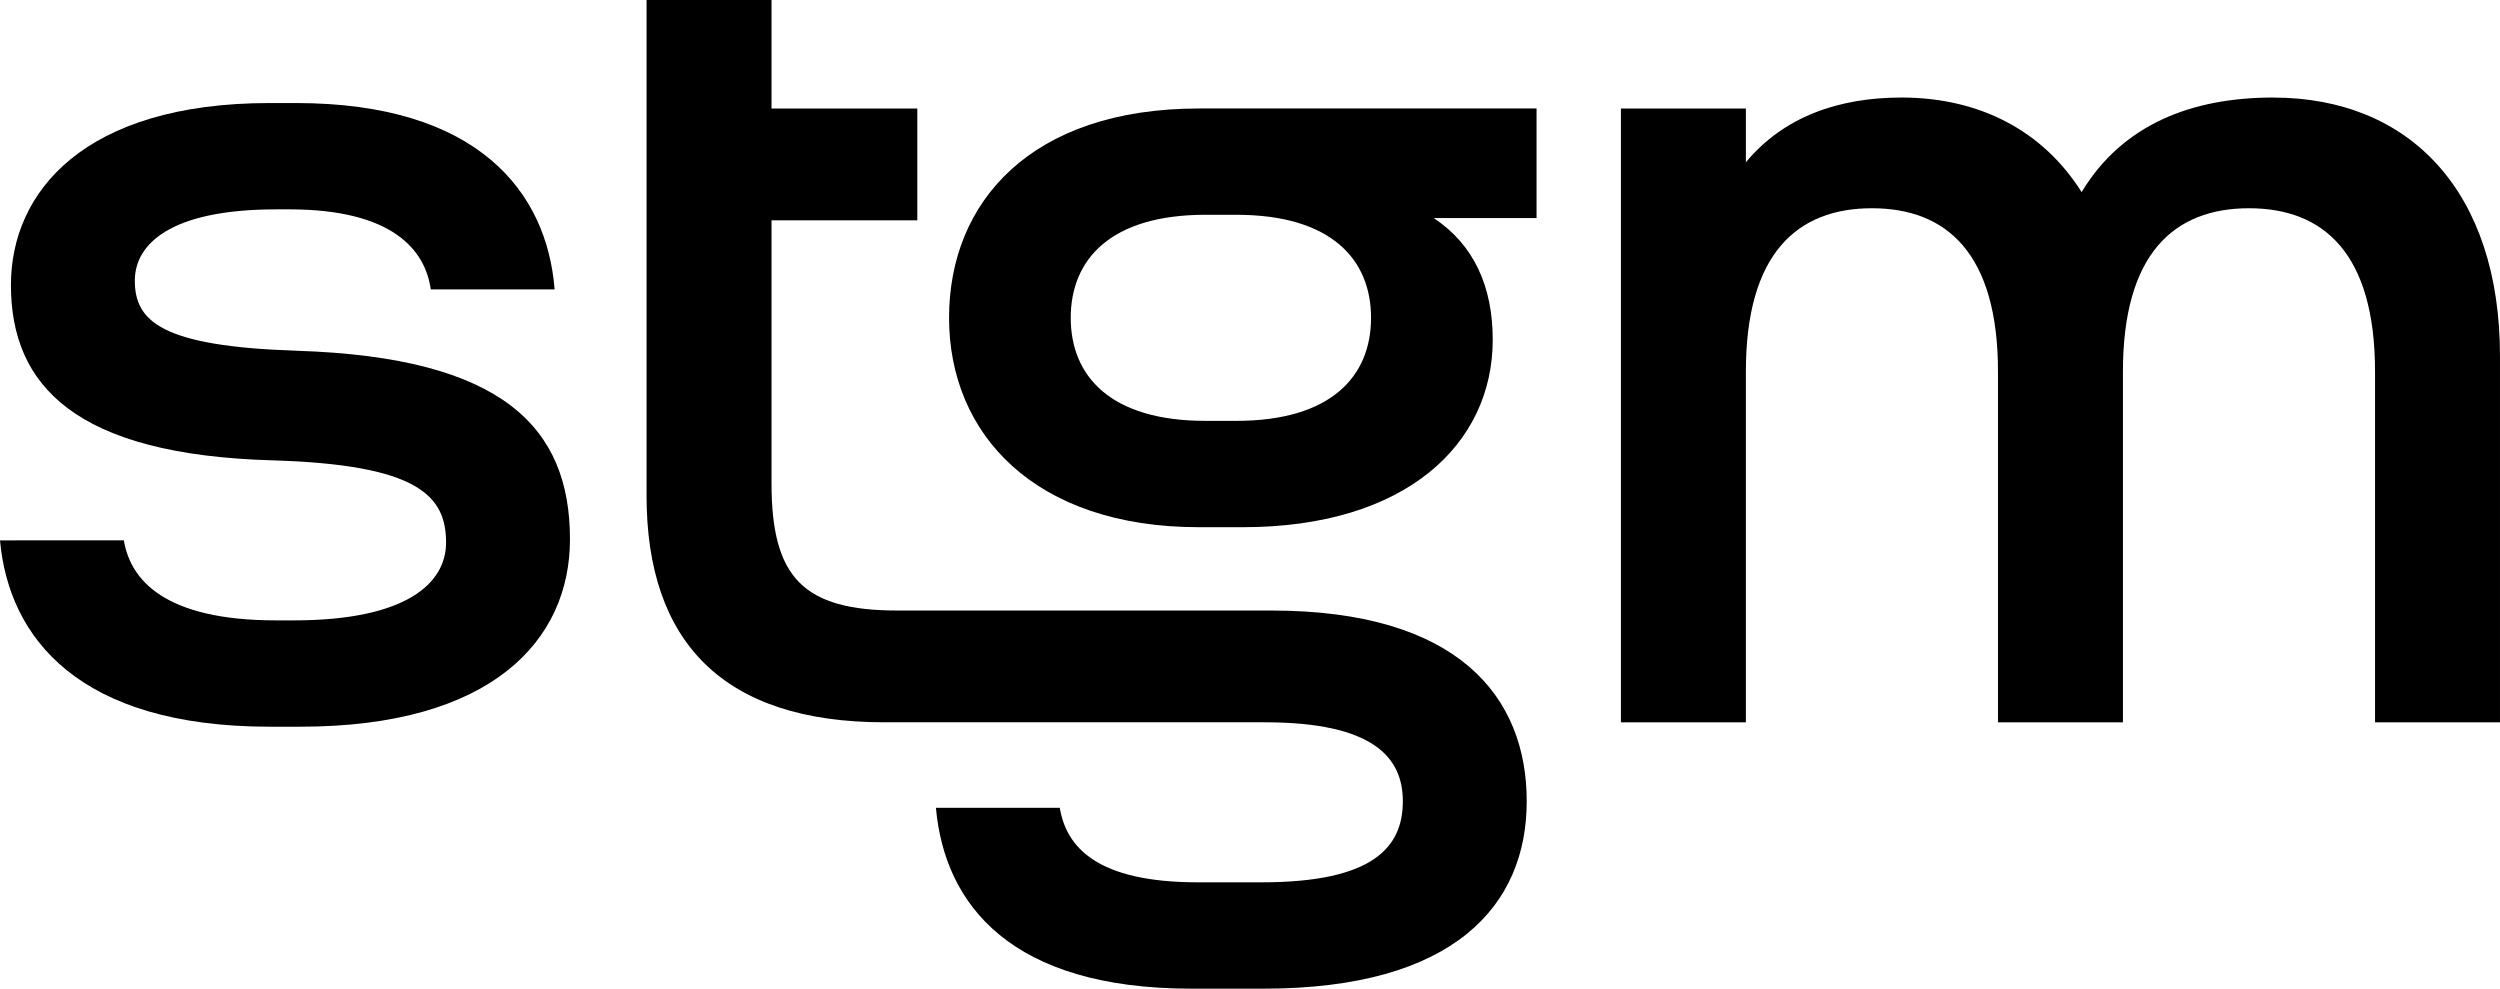 <?xml version="1.0" encoding="utf-8"?>
<!-- Generator: Adobe Illustrator 16.0.0, SVG Export Plug-In . SVG Version: 6.00 Build 0)  -->
<!DOCTYPE svg PUBLIC "-//W3C//DTD SVG 1.1//EN" "http://www.w3.org/Graphics/SVG/1.1/DTD/svg11.dtd">
<svg version="1.1" id="a" xmlns="http://www.w3.org/2000/svg" xmlns:xlink="http://www.w3.org/1999/xlink" x="0px" y="0px"
	 width="416.329px" height="164.644px" viewBox="97.832 313.374 416.329 164.644"
	 enable-background="new 97.832 313.374 416.329 164.644" xml:space="preserve">
<g>
	<path d="M205.502,395.875c0,24.458,12.777,37.784,39.609,37.784h63.337c18.072,0,23,5.841,23,13.144
		c0,7.665-4.928,13.506-23.545,13.506h-10.586c-16.792,0-21.904-5.841-23-12.41h-20.625c1.462,16.247,12.593,30.119,42.529,30.119
		h12.048c31.761,0,43.809-13.872,43.809-31.211c0-17.338-11.319-31.76-42.53-31.76h-62.242c-15.697,0-20.992-5.475-20.992-21.176
		v-43.808h24.279v-18.617h-24.279v-18.072h-20.808v82.505L205.502,395.875z"/>
	<path d="M147.301,371.784c-22.633-0.729-27.016-4.928-27.016-11.681c0-6.024,5.841-11.864,23.546-11.864h2.191
		c17.16,0,22.633,6.753,23.546,13.327h20.625c-1.279-16.247-12.777-31.032-43.079-31.032h-4.383
		c-30.848,0-43.079,14.785-43.079,30.298c0,16.793,10.769,28.291,43.625,29.207c24.095,0.729,28.84,5.841,28.84,13.689
		c0,6.753-6.569,12.96-25.37,12.96h-2.92c-18.617,0-24.279-6.753-25.37-13.326H97.832c1.462,16.247,13.143,31.031,44.904,31.031
		h5.111c31.944,0,44.904-14.418,44.904-31.211c0-18.617-11.136-30.298-45.45-31.394V371.784z"/>
	<path d="M476.376,329.617c-13.427,0-25.054,4.399-31.886,15.751c-6.437-10.219-16.992-15.751-29.994-15.751
		c-10.456,0-19.621,3.187-25.92,10.781v-8.952h-20.809v102.218h20.809v-58.41c0-19.713,8.577-27.199,20.991-27.199
		c12.415,0,20.992,7.482,20.992,27.199v58.41h20.809v-58.41c0-19.713,8.577-27.199,20.992-27.199
		c12.414,0,20.991,7.482,20.991,27.199v58.41h20.809V372.7c0-27.378-14.968-43.079-37.784-43.079V329.617z"/>
	<path d="M297.498,331.441c-27.928,0-41.617,15.514-41.617,34.864s14.239,34.864,41.617,34.864h7.303
		c27.199,0,41.617-13.873,41.617-31.215c0-8.844-3.12-15.814-9.818-20.263h17.117v-18.255h-56.218V331.441z M303.705,383.461h-5.111
		c-15.88,0-22.45-7.482-22.45-17.159c0-9.678,6.57-17.16,22.45-17.16h5.111c15.88,0,22.45,7.482,22.45,17.16
		C326.154,375.979,319.585,383.461,303.705,383.461z"/>
</g>
</svg>
